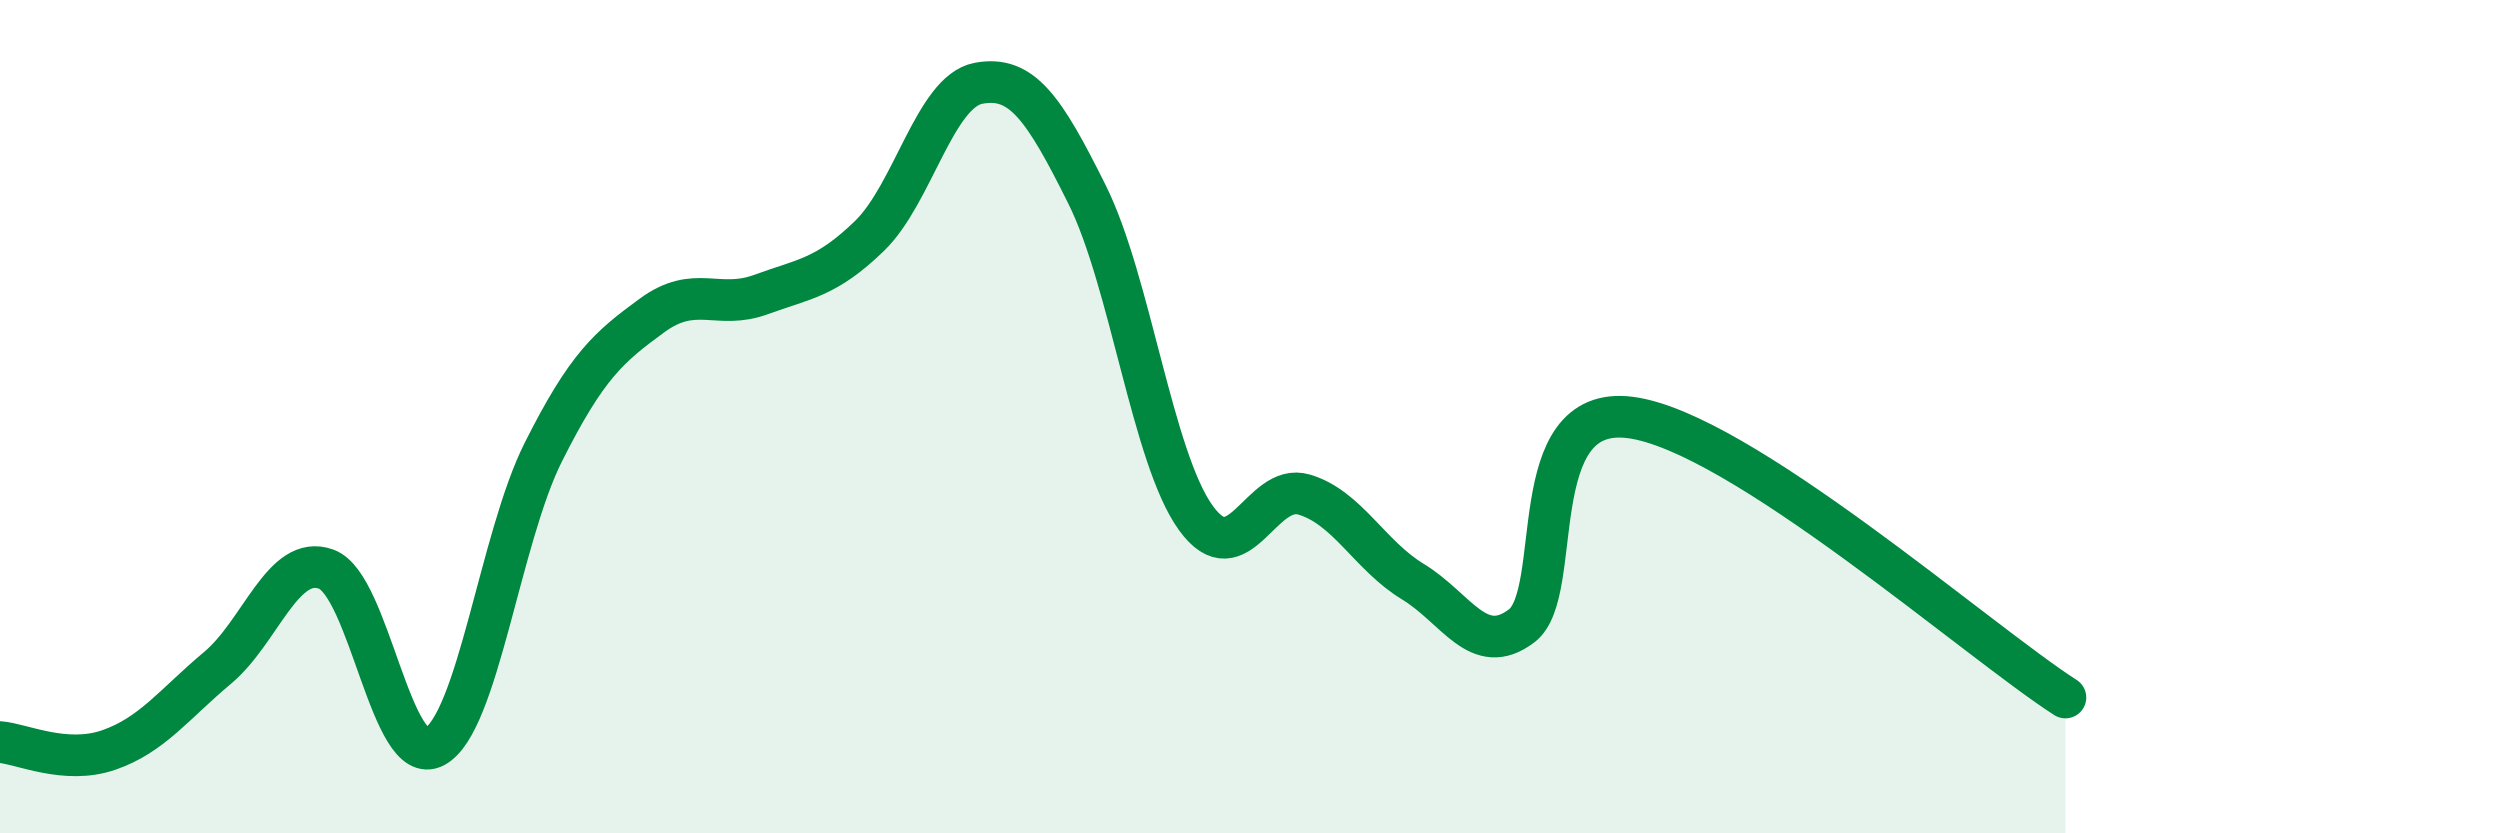 
    <svg width="60" height="20" viewBox="0 0 60 20" xmlns="http://www.w3.org/2000/svg">
      <path
        d="M 0,17.81 C 0.52,17.85 1.57,18.36 2.61,18 C 3.65,17.64 4.18,16.9 5.22,16.03 C 6.26,15.16 6.79,13.28 7.83,13.66 C 8.87,14.04 9.39,18.48 10.43,17.92 C 11.47,17.36 12,12.92 13.04,10.85 C 14.08,8.78 14.61,8.33 15.65,7.57 C 16.69,6.81 17.22,7.45 18.26,7.07 C 19.3,6.69 19.83,6.67 20.87,5.66 C 21.91,4.65 22.44,2.2 23.48,2 C 24.52,1.8 25.05,2.58 26.09,4.67 C 27.13,6.76 27.66,10.99 28.7,12.43 C 29.74,13.87 30.26,11.56 31.3,11.87 C 32.34,12.18 32.87,13.33 33.91,13.96 C 34.95,14.59 35.48,15.81 36.52,15.02 C 37.56,14.23 36.52,9.68 39.13,10.02 C 41.74,10.36 47.48,15.4 49.57,16.74L49.57 20L0 20Z"
        fill="#008740"
        opacity="0.1"
        stroke-linecap="round"
        stroke-linejoin="round"
      />
      <path
        d="M 0,17.81 C 0.52,17.85 1.57,18.36 2.61,18 C 3.65,17.64 4.18,16.9 5.22,16.03 C 6.26,15.16 6.79,13.28 7.83,13.66 C 8.87,14.04 9.39,18.48 10.43,17.92 C 11.47,17.36 12,12.92 13.04,10.85 C 14.08,8.78 14.61,8.33 15.65,7.57 C 16.69,6.81 17.22,7.45 18.26,7.07 C 19.3,6.69 19.83,6.67 20.87,5.66 C 21.91,4.65 22.44,2.2 23.48,2 C 24.52,1.8 25.05,2.58 26.09,4.67 C 27.13,6.76 27.66,10.99 28.7,12.43 C 29.74,13.87 30.26,11.56 31.3,11.87 C 32.34,12.18 32.87,13.33 33.91,13.96 C 34.95,14.59 35.48,15.81 36.52,15.02 C 37.56,14.23 36.52,9.68 39.13,10.02 C 41.74,10.36 47.48,15.4 49.57,16.74"
        stroke="#008740"
        stroke-width="1"
        fill="none"
        stroke-linecap="round"
        stroke-linejoin="round"
      />
    </svg>
  
